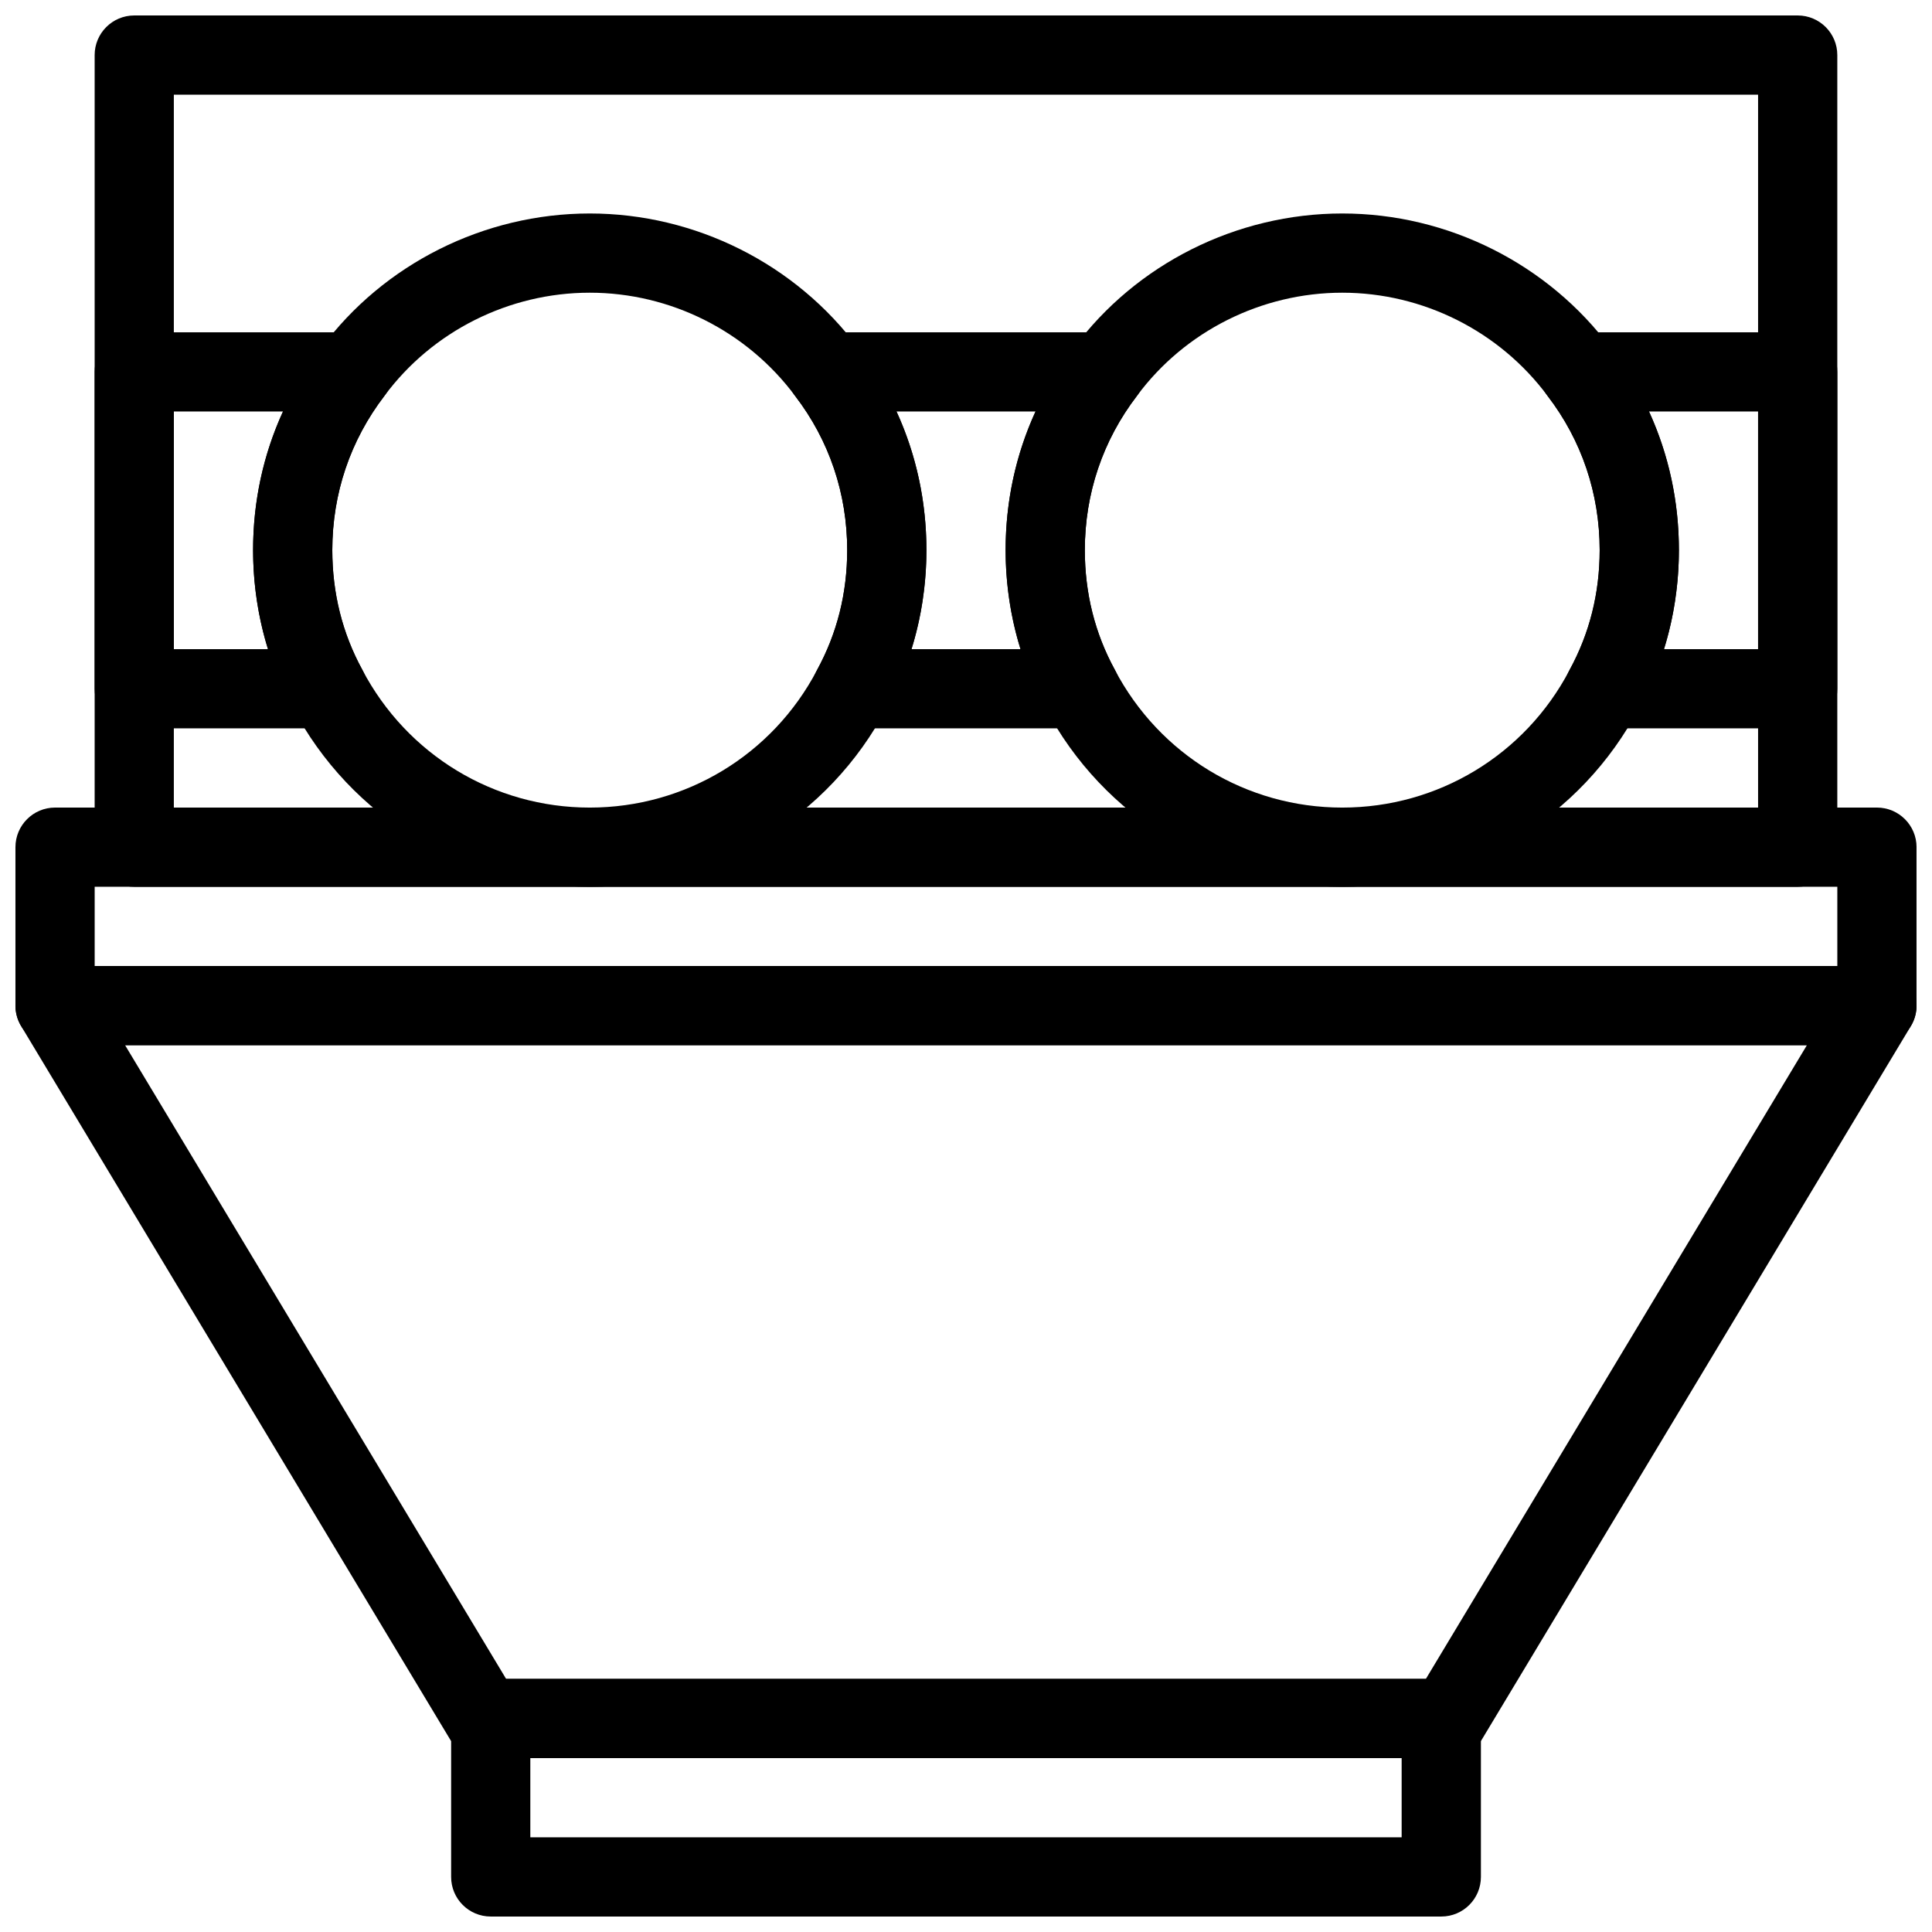<?xml version="1.0" encoding="UTF-8"?>
<!-- Uploaded to: SVG Repo, www.svgrepo.com, Generator: SVG Repo Mixer Tools -->
<svg width="800px" height="800px" version="1.1" viewBox="144 144 512 512" xmlns="http://www.w3.org/2000/svg">
 <defs>
  <clipPath id="d">
   <path d="m263 588h274v63.902h-274z"/>
  </clipPath>
  <clipPath id="c">
   <path d="m148.09 400h503.81v210h-503.81z"/>
  </clipPath>
  <clipPath id="b">
   <path d="m148.09 358h503.81v63h-503.81z"/>
  </clipPath>
  <clipPath id="a">
   <path d="m169 148.09h462v231.91h-462z"/>
  </clipPath>
 </defs>
 <g clip-path="url(#d)">
  <path d="m525.95 651.9h-251.9c-5.793 0-10.496-4.691-10.496-10.496v-41.984c0-5.805 4.703-10.496 10.496-10.496h251.91c5.793 0 10.496 4.691 10.496 10.496v41.984c-0.004 5.805-4.703 10.496-10.5 10.496zm-241.41-20.992h230.91v-20.992h-230.91z"/>
 </g>
 <g clip-path="url(#c)">
  <path d="m527.8 609.92h-255.6c-3.684 0-7.094-1.93-8.996-5.082l-113.61-188.93c-1.953-3.254-2.004-7.285-0.148-10.578 1.871-3.293 5.367-5.328 9.145-5.328h482.82c3.777 0 7.273 2.035 9.141 5.332 1.859 3.285 1.805 7.328-0.148 10.578l-113.61 188.93c-1.887 3.148-5.309 5.078-8.992 5.078zm-249.67-20.992h243.74l100.98-167.94-445.7 0.004z"/>
 </g>
 <g clip-path="url(#b)">
  <path d="m641.41 420.99h-482.82c-5.793 0-10.496-4.691-10.496-10.496v-41.984c0-5.793 4.703-10.496 10.496-10.496h482.82c5.793 0 10.496 4.703 10.496 10.496v41.984c0 5.805-4.703 10.496-10.496 10.496zm-472.32-20.992h461.82v-20.992h-461.82z"/>
 </g>
 <g clip-path="url(#a)">
  <path d="m620.41 379.01h-440.83c-5.793 0-10.496-4.703-10.496-10.496v-209.92c0-5.793 4.703-10.496 10.496-10.496h440.83c5.793 0 10.496 4.703 10.496 10.496v209.92c0 5.793-4.699 10.496-10.496 10.496zm-430.34-20.992h419.84v-188.93h-419.84z"/>
 </g>
 <path d="m300.29 379.01c-33.168 0-63.355-18.242-78.773-47.598-6.801-12.41-10.441-26.852-10.441-41.621 0-19.637 6.266-38.184 18.125-53.625 16.492-22.238 43.109-35.59 71.09-35.59 27.98 0 54.602 13.352 71.195 35.727 11.758 15.305 18.023 33.852 18.023 53.488 0 14.77-3.641 29.211-10.527 41.773-15.336 29.203-45.523 47.445-78.691 47.445zm0-157.44c-21.371 0-41.68 10.18-54.34 27.246-9.117 11.883-13.883 26-13.883 40.977 0 11.41 2.676 22.074 7.945 31.699 11.871 22.586 34.93 36.527 60.277 36.527s48.406-13.938 60.195-36.367c5.352-9.785 8.031-20.449 8.031-31.859 0-14.977-4.766-29.094-13.781-40.84-12.766-17.203-33.074-27.383-54.445-27.383z"/>
 <path d="m499.71 379.01c-33.168 0-63.355-18.242-78.773-47.598-6.801-12.41-10.441-26.852-10.441-41.621 0-19.637 6.266-38.184 18.125-53.625 16.488-22.238 43.105-35.59 71.09-35.59 27.98 0 54.602 13.352 71.195 35.727 11.754 15.305 18.02 33.852 18.02 53.488 0 14.77-3.641 29.211-10.527 41.773-15.332 29.203-45.52 47.445-78.688 47.445zm0-157.44c-21.371 0-41.68 10.18-54.34 27.246-9.121 11.883-13.883 26-13.883 40.977 0 11.41 2.676 22.074 7.945 31.699 11.871 22.586 34.93 36.527 60.277 36.527 25.348 0 48.406-13.938 60.195-36.367 5.352-9.785 8.027-20.449 8.027-31.859 0-14.977-4.766-29.094-13.781-40.84-12.762-17.203-33.07-27.383-54.441-27.383z"/>
 <path d="m230.8 337.02h-51.219c-5.793 0-10.496-4.703-10.496-10.496v-83.969c0-5.793 4.703-10.496 10.496-10.496h57.938c4 0 7.652 2.266 9.414 5.856 1.762 3.578 1.344 7.863-1.09 11.031-9.016 11.746-13.781 25.863-13.781 40.84 0 11.41 2.676 22.074 7.945 31.699 1.785 3.254 1.723 7.199-0.18 10.391-1.887 3.18-5.32 5.144-9.027 5.144zm-40.723-20.992h24.938c-2.602-8.398-3.945-17.266-3.945-26.242 0-12.91 2.707-25.348 7.926-36.734h-28.918z"/>
 <path d="m430.23 337.02h-60.457c-3.707 0-7.137-1.961-9.027-5.144-1.891-3.191-1.961-7.148-0.18-10.391 5.269-9.625 7.949-20.289 7.949-31.699 0-14.977-4.766-29.094-13.781-40.84-2.434-3.168-2.856-7.441-1.09-11.031 1.762-3.59 5.414-5.856 9.41-5.856h73.891c4 0 7.652 2.266 9.414 5.856 1.762 3.578 1.344 7.863-1.09 11.031-9.016 11.746-13.777 25.863-13.777 40.84 0 11.41 2.676 22.074 7.945 31.699 1.785 3.254 1.723 7.199-0.18 10.391-1.891 3.18-5.32 5.144-9.027 5.144zm-44.672-20.992h28.895c-2.609-8.398-3.953-17.266-3.953-26.242 0-12.91 2.707-25.348 7.926-36.734h-36.852c5.223 11.387 7.934 23.824 7.934 36.734 0 8.977-1.344 17.844-3.949 26.242z"/>
 <path d="m620.41 337.02h-51.219c-3.715 0-7.137-1.961-9.027-5.144-1.891-3.191-1.961-7.148-0.18-10.391 5.269-9.625 7.945-20.289 7.945-31.699 0-14.977-4.766-29.094-13.781-40.84-2.434-3.168-2.856-7.441-1.09-11.031 1.762-3.59 5.414-5.856 9.414-5.856h57.938c5.793 0 10.496 4.703 10.496 10.496v83.969c0 5.793-4.699 10.496-10.496 10.496zm-35.434-20.992h24.938v-62.977h-28.918c5.219 11.387 7.926 23.824 7.926 36.734 0 8.977-1.344 17.844-3.945 26.242z"/>
</svg>